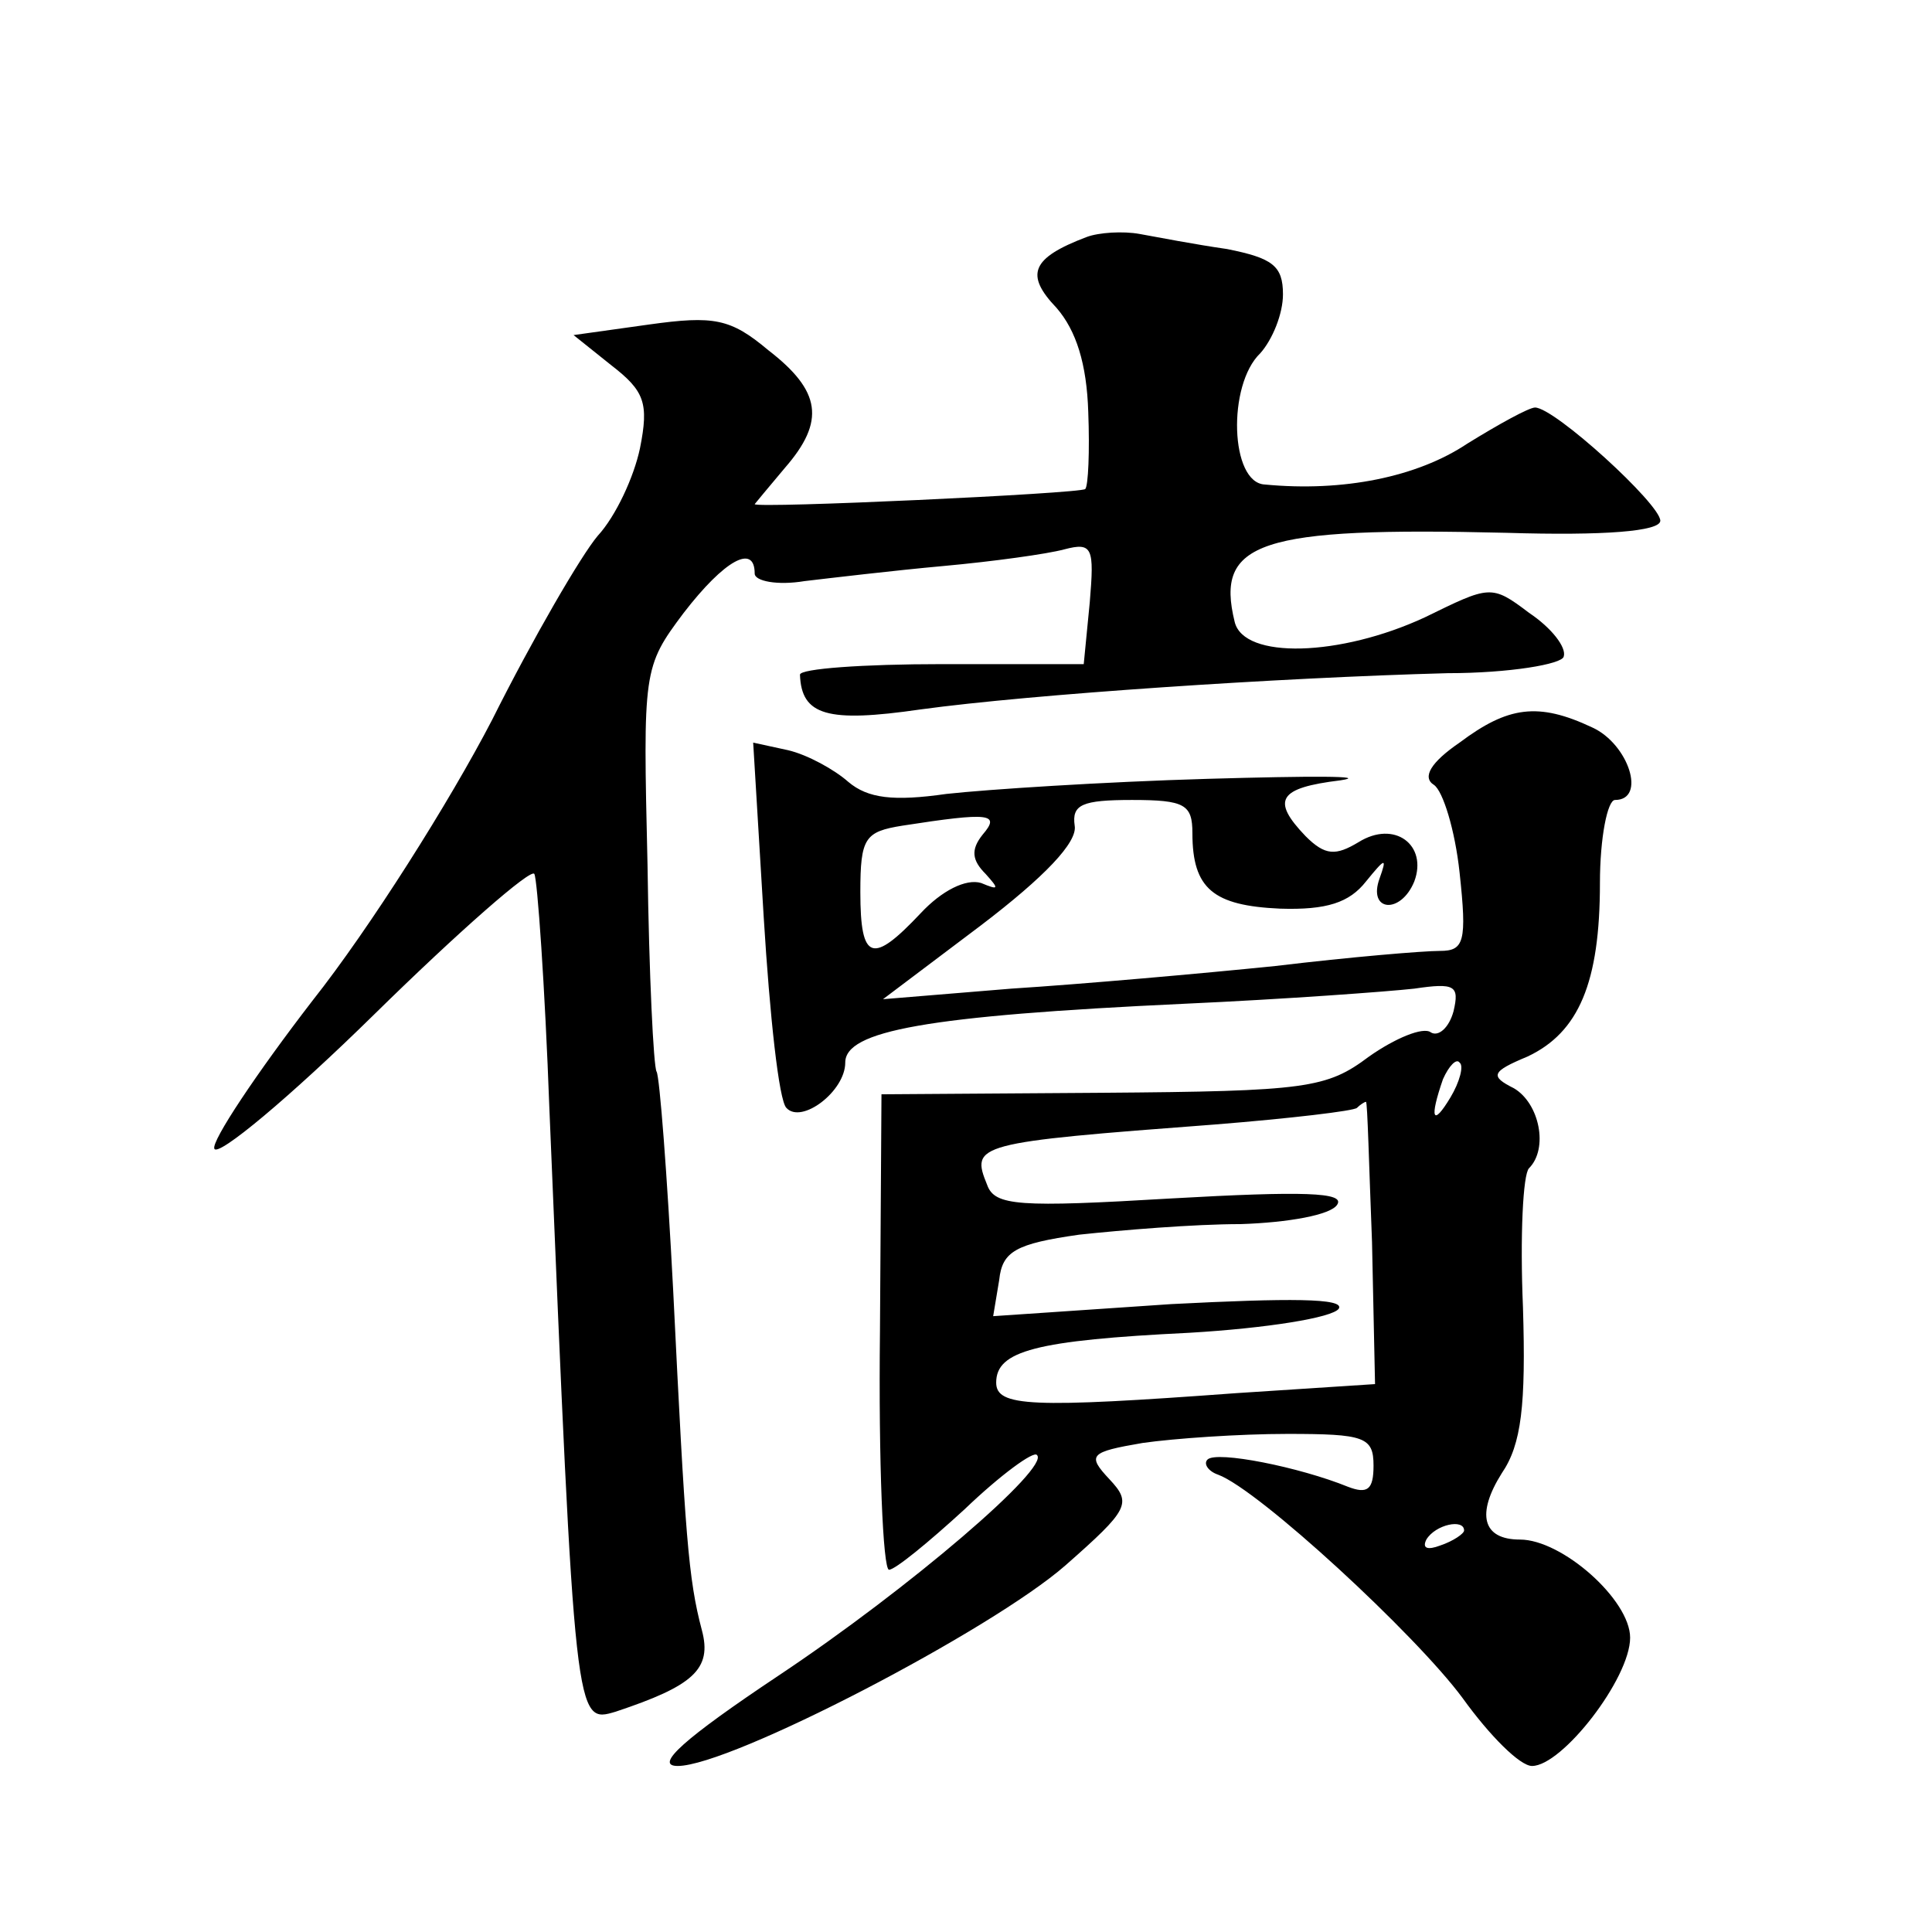 <?xml version="1.0" standalone="no"?>
<!DOCTYPE svg PUBLIC "-//W3C//DTD SVG 20010904//EN"
 "http://www.w3.org/TR/2001/REC-SVG-20010904/DTD/svg10.dtd">
<svg version="1.0" xmlns="http://www.w3.org/2000/svg"
 width="128pt" height="128pt" viewBox="0 0 128 128"
 preserveAspectRatio="xMidYMid meet">
<g transform="translate(0,128) scale(0.1,-0.1)"
fill="#0" stroke="none">
<path d="M720 1123 c-37 -14 -41 -25 -20 -47 13 -15 20 -37 21 -69 1 -26 0 -49
-2 -51 -3 -3 -219 -13 -219 -10 0 0 9 11 20 24 27 31 24 51 -11 78 -25 21 -36 23
-79 17 l-50 -7 25 -20 c22 -17 25 -25 19 -55 -4 -19 -16 -45 -28 -58 -11 -13 -43
-68 -70 -122 -28 -54 -81 -138 -119 -186 -37 -48 -67 -93 -65 -98 2 -6 50 34 106
89 56 55 104 97 106 93 2 -3 7 -74 10 -156 17 -409 17 -407 44 -399 51 17 64 28
57 54 -9 34 -11 62 -19 225 -4 77 -9 142 -11 145 -2 3 -5 64 -6 137 -3 129 -3 131
24 167 27 35 47 46 47 26 0 -5 15 -8 33 -5 17 2 59 7 92 10 33 3 69 8 80 11 19
5 20 1 17 -35 l-4 -41 -94 0 c-52 0 -94 -3 -94 -7 1 -27 18 -32 80 -23 73 10 237
21 349 24 41 0 76 6 77 11 2 6 -8 19 -23 29 -25 19 -26 18 -69 -3 -56 -26 -120
-28 -126 -3 -13 53 16 63 180 59 65 -2 102 1 102 8 0 11 -70 75 -83 75 -4 0 -24
-11 -45 -24 -33 -22 -82 -32 -134 -27 -23 1 -25 66 -3 87 8 9 15 26 15 39 0 19
-7 24 -37 30 -21 3 -47 8 -58 10 -11 2 -27 1 -35 -2z M967 788 c-19 -13 -25 -23
-17 -28 6 -4 14 -30 17 -58 5 -46 3 -52 -13 -52 -11 0 -59 -4 -109 -10 -49 -5 -128
-12 -175 -15 l-85 -7 65 49 c42 32 64 55 62 66 -2 14 5 17 38 17 35 0 40 -3 40
-22 0 -37 14 -48 58 -50 31 -1 46 4 57 18 13 16 14 16 9 2 -8 -22 14 -24 23 -2
9 24 -13 41 -37 26 -15 -9 -22 -9 -35 4 -23 24 -18 32 23 37 20 3 -19 3 -88 1 -69
-2 -146 -7 -173 -10 -35 -5 -52 -3 -65 8 -9 8 -27 18 -40 21 l-23 5 7 -116 c4 -65
10 -121 15 -126 10 -11 39 11 39 30 0 21 53 31 225 39 66 3 134 8 152 10 27 4 30
2 26 -15 -3 -11 -10 -17 -15 -14 -5 4 -24 -4 -41 -16 -28 -21 -41 -23 -177 -24
l-146 -1 -1 -157 c-1 -87 2 -158 6 -158 4 0 26 18 50 40 24 23 46 39 48 36 9 -8
-84 -88 -171 -146 -63 -42 -83 -60 -67 -60 35 0 208 90 257 133 42 37 44 41 29
57 -15 16 -13 18 22 24 21 3 64 6 96 6 51 0 57 -2 57 -21 0 -16 -4 -19 -17 -14
-32 13 -87 24 -93 18 -3 -3 1 -8 7 -10 27 -10 131 -106 162 -148 18 -25 38 -45
46 -45 20 0 65 58 65 85 0 25 -45 65 -73 65 -25 0 -29 17 -12 44 13 19 16 45 14
110 -2 47 0 88 4 92 13 13 7 43 -10 53 -16 8 -15 11 9 21 34 16 48 49 48 115 0
30 5 55 10 55 21 0 9 37 -15 48 -36 17 -56 14 -88 -10z m-316 -61 c-8 -10 -7 -17
2 -26 9 -10 9 -11 -3 -6 -10 3 -26 -5 -40 -20 -32 -34 -40 -32 -40 14 0 36 3 40
28 44 58 9 65 8 53 -6z m310 -174 c-12 -20 -14 -14 -5 12 4 9 9 14 11 11 3 -2 0
-13 -6 -23z m-52 -96 l2 -94 -92 -6 c-136 -10 -159 -9 -159 7 0 21 26 28 128 33
51 3 95 10 99 16 4 7 -33 7 -111 3 l-118 -8 4 24 c2 19 11 24 53 30 28 3 76 7 107
7 31 1 60 6 64 13 5 8 -22 9 -110 4 -101 -6 -117 -5 -122 9 -11 27 -8 28 151 40
50 4 92 9 94 11 2 2 5 4 6 4 1 0 2 -42 4 -93z m61 -191 c0 -2 -7 -7 -16 -10 -8
-3 -12 -2 -9 4 6 10 25 14 25 6z"/>
</g>
</svg>
